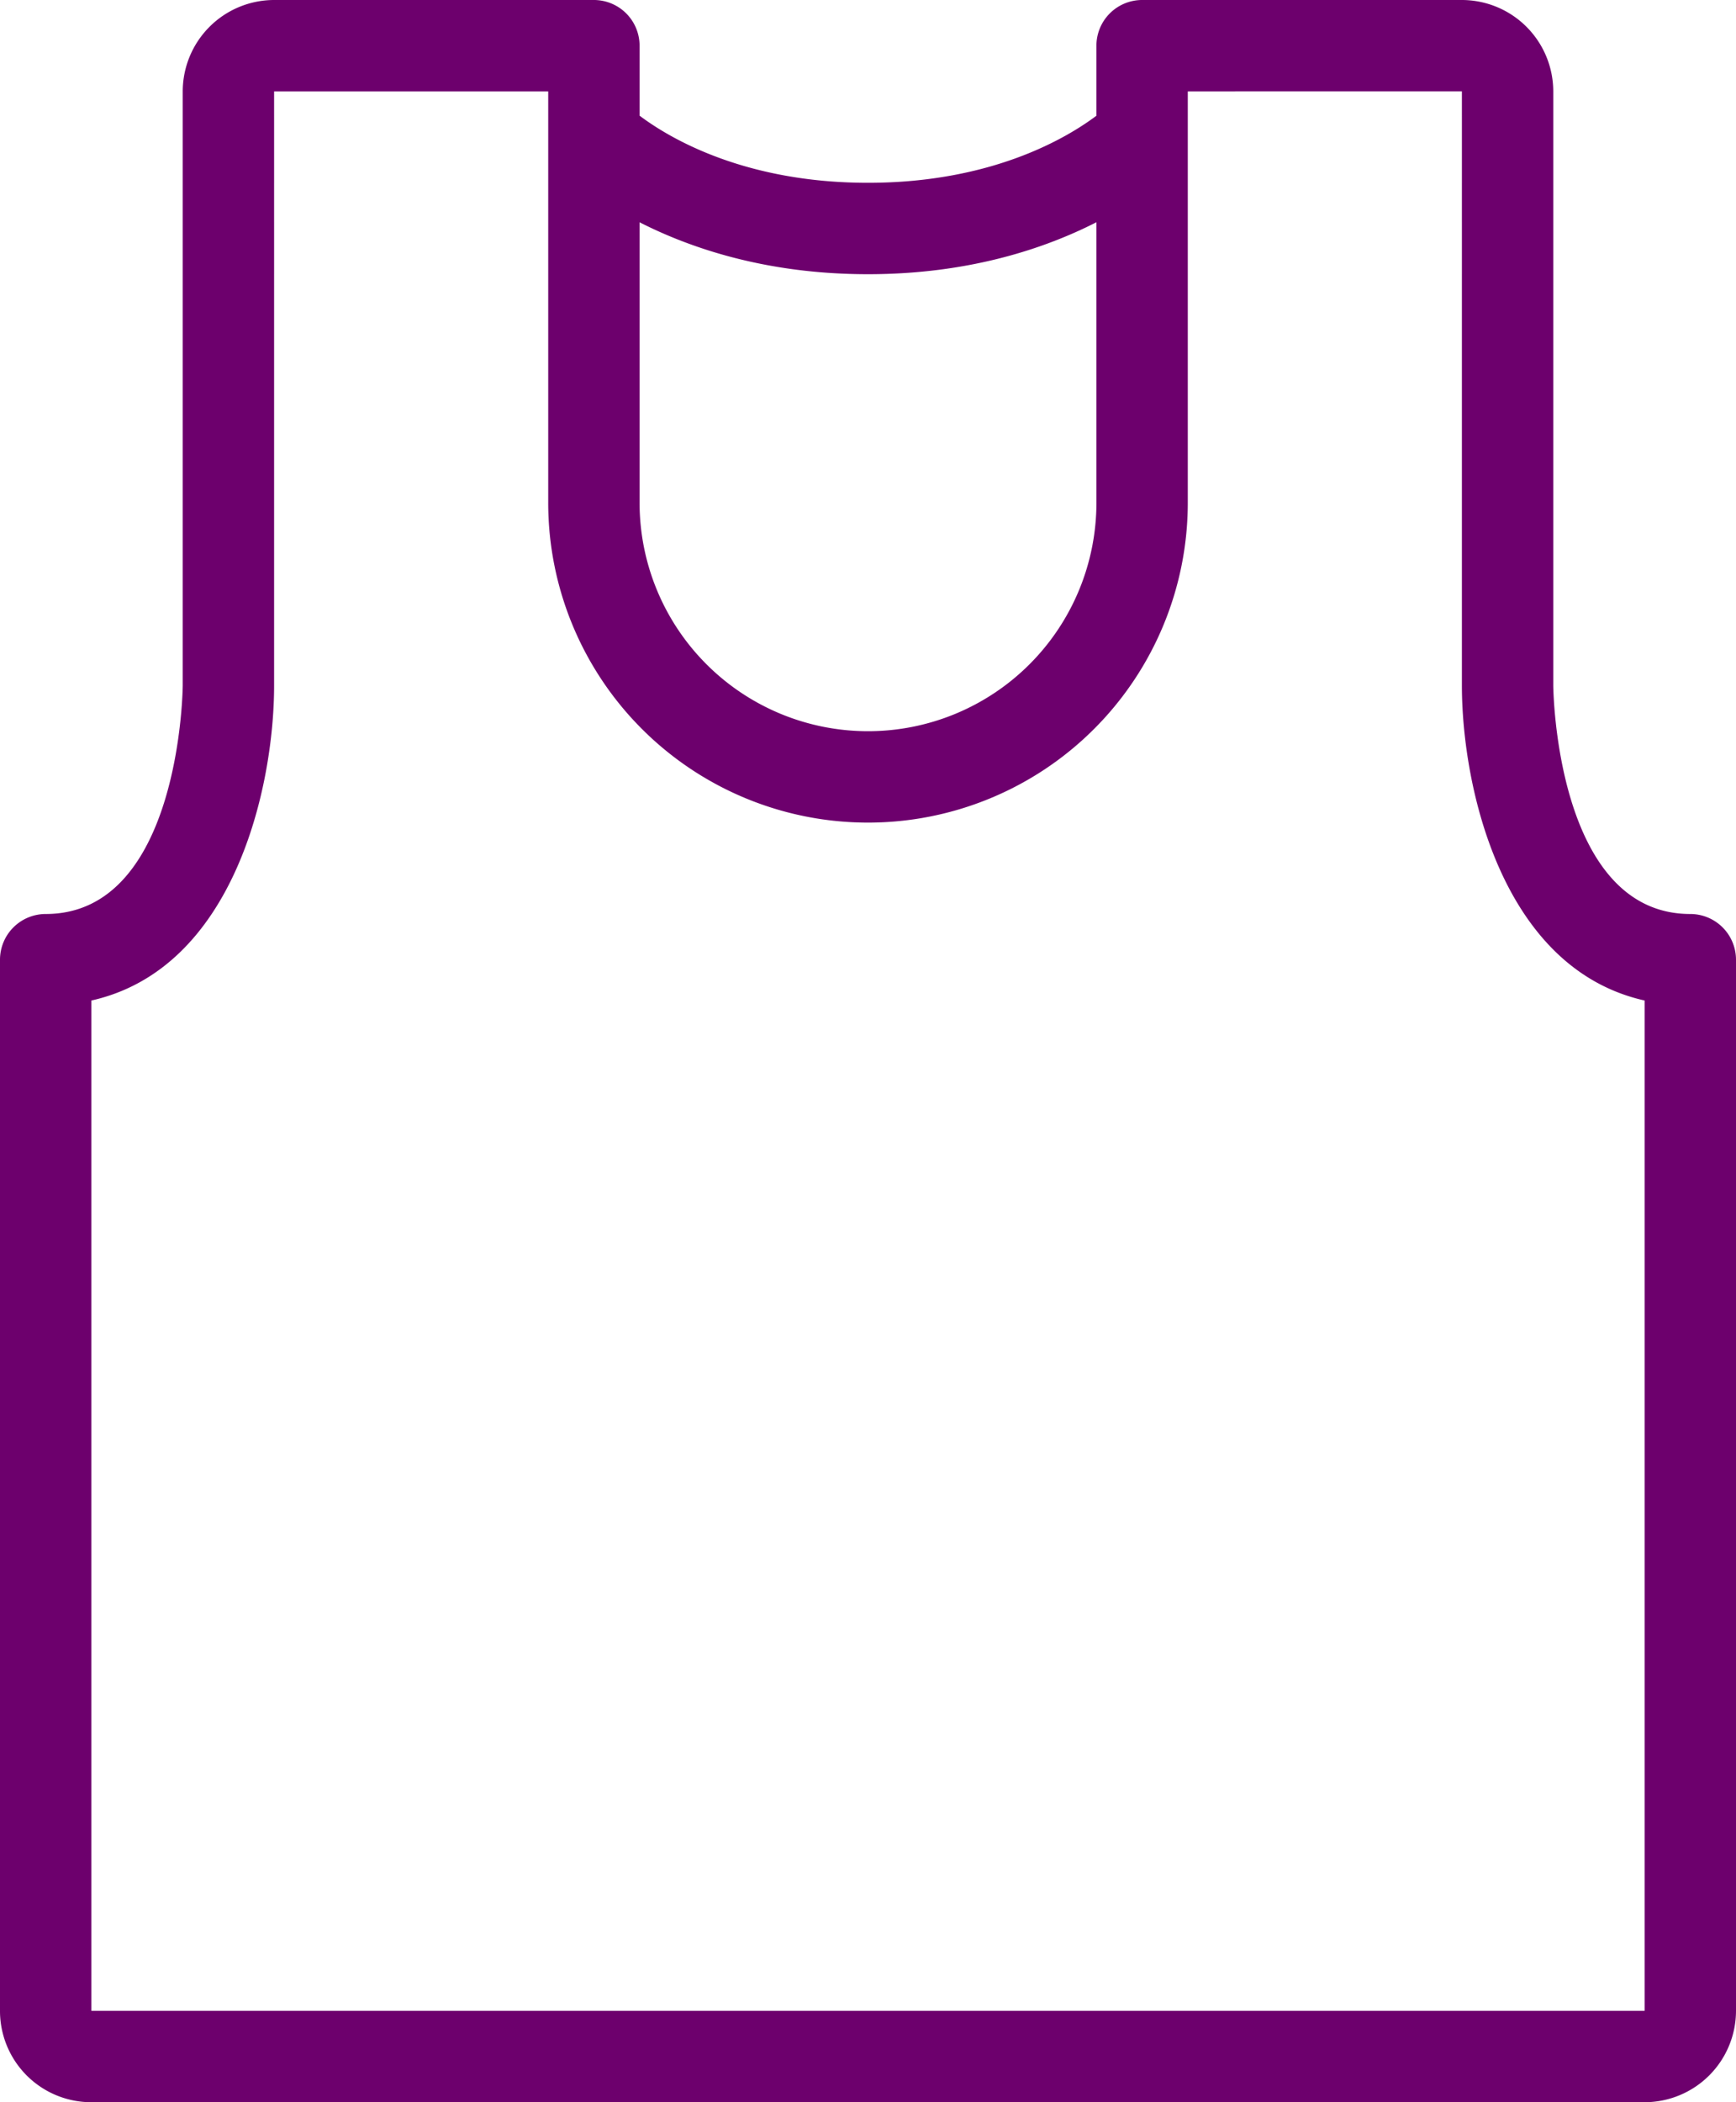 <svg xmlns="http://www.w3.org/2000/svg" width="405.08" height="490.36" viewBox="0 0 405.08 490.36">
  <g id="tank-top-icon" transform="translate(-32)">
    <g id="Group_2" data-name="Group 2" transform="translate(32)">
      <path id="Path_2" data-name="Path 2" d="M426.42,213.2c-31.447,0-31.98-52.788-31.98-53.3V21.32A21.341,21.341,0,0,0,373.12,0H298.5a10.664,10.664,0,0,0-10.66,10.66V26.991C281.177,32,263.674,42.64,234.54,42.64c-29.155,0-46.648-10.649-53.3-15.66V10.66A10.664,10.664,0,0,0,170.58,0H95.96A21.341,21.341,0,0,0,74.64,21.32V159.889c0,.522-.533,53.311-31.98,53.311A10.664,10.664,0,0,0,32,223.86V469.029A21.291,21.291,0,0,0,53.32,490.36H415.76a21.341,21.341,0,0,0,21.32-21.32V223.86A10.664,10.664,0,0,0,426.42,213.2ZM181.24,51.85c11.939,6.076,29.688,12.11,53.3,12.11s41.361-6.034,53.3-12.12v65.42a53.3,53.3,0,0,1-106.6,0ZM415.76,469.04H53.32V233.379c33.419-7.473,42.64-50,42.64-73.479V21.32h63.96v95.94a74.62,74.62,0,1,0,149.24,0V21.32l63.96-.011V159.9c0,23.484,9.221,66.007,42.64,73.479Z" transform="translate(-32)" fill="#6d006d"/>
    </g>
  </g>
</svg>
